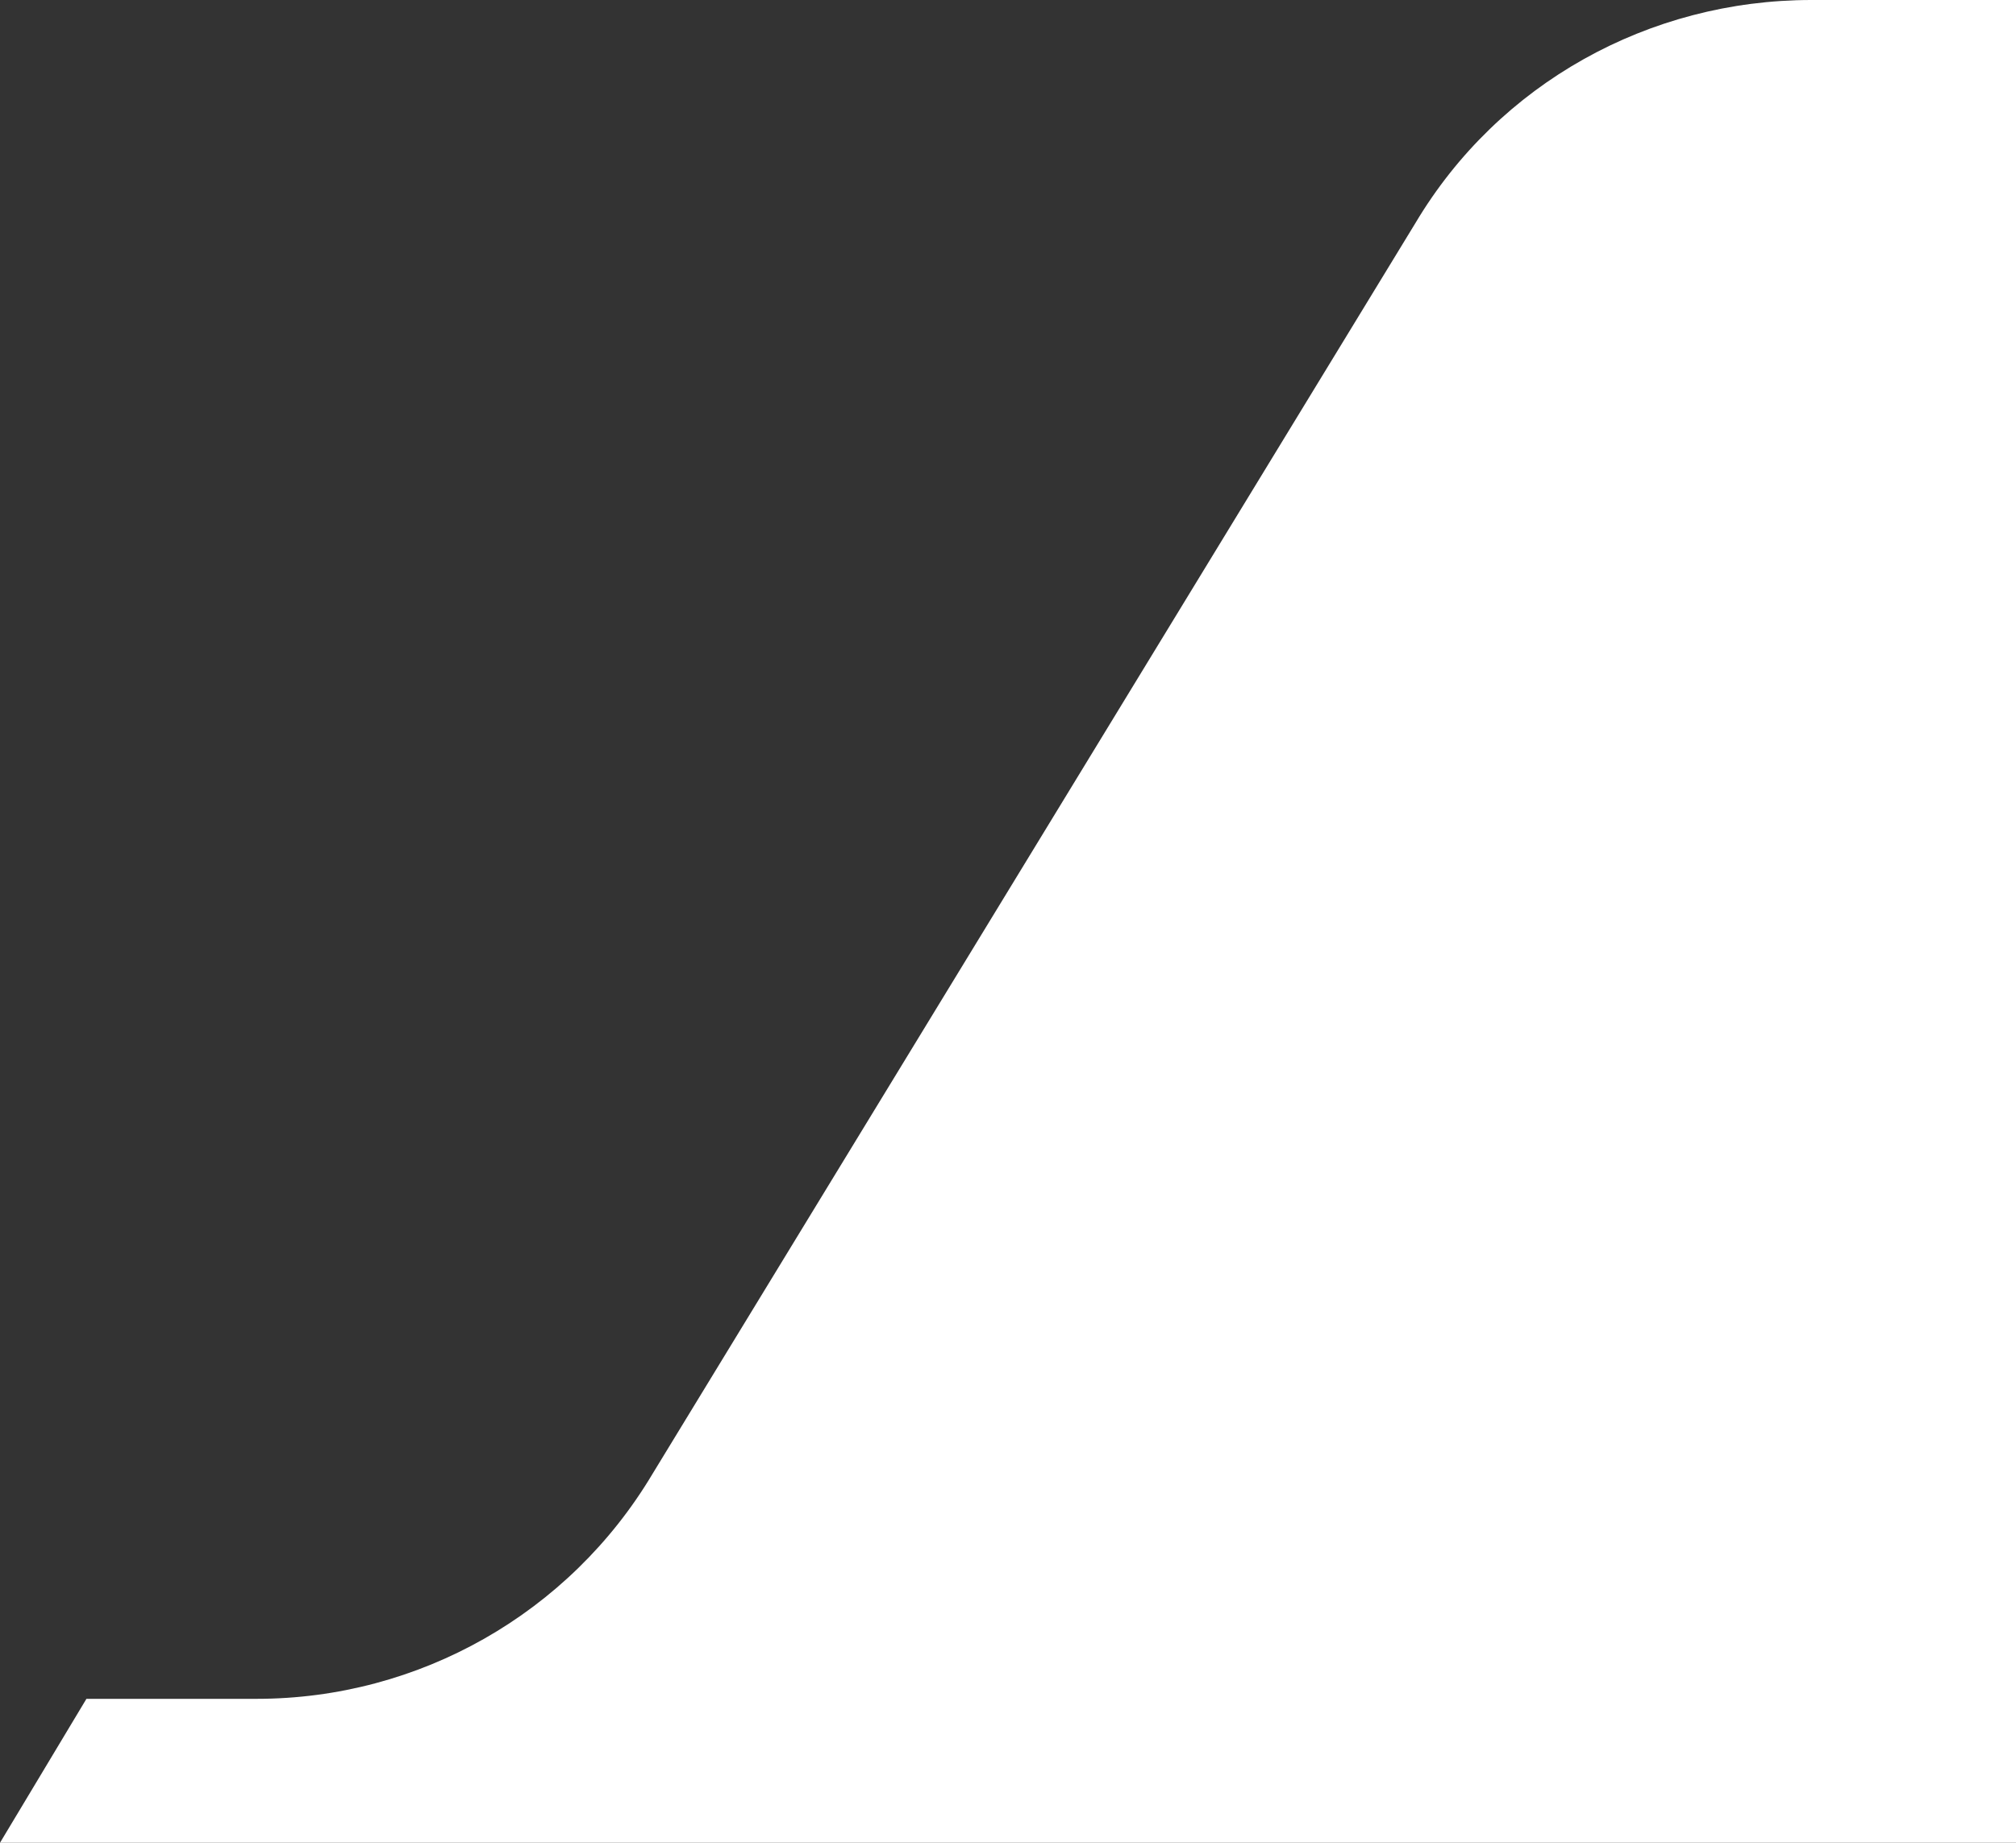 <?xml version="1.0" encoding="UTF-8"?> <svg xmlns="http://www.w3.org/2000/svg" width="70" height="64" viewBox="0 0 70 64" fill="none"><rect x="0" y="0" width="70" height="64" fill="#333333" stroke="none"/><path d="M70 0H62.896C57.259 -5.03544e-05 52.038 2.896 49.152 7.738L22.654 51.193C19.768 56.035 14.547 59.001 8.911 59.001L3.001 59.001L2.28882e-05 64H70L70 0Z" fill="white"></path></svg> 